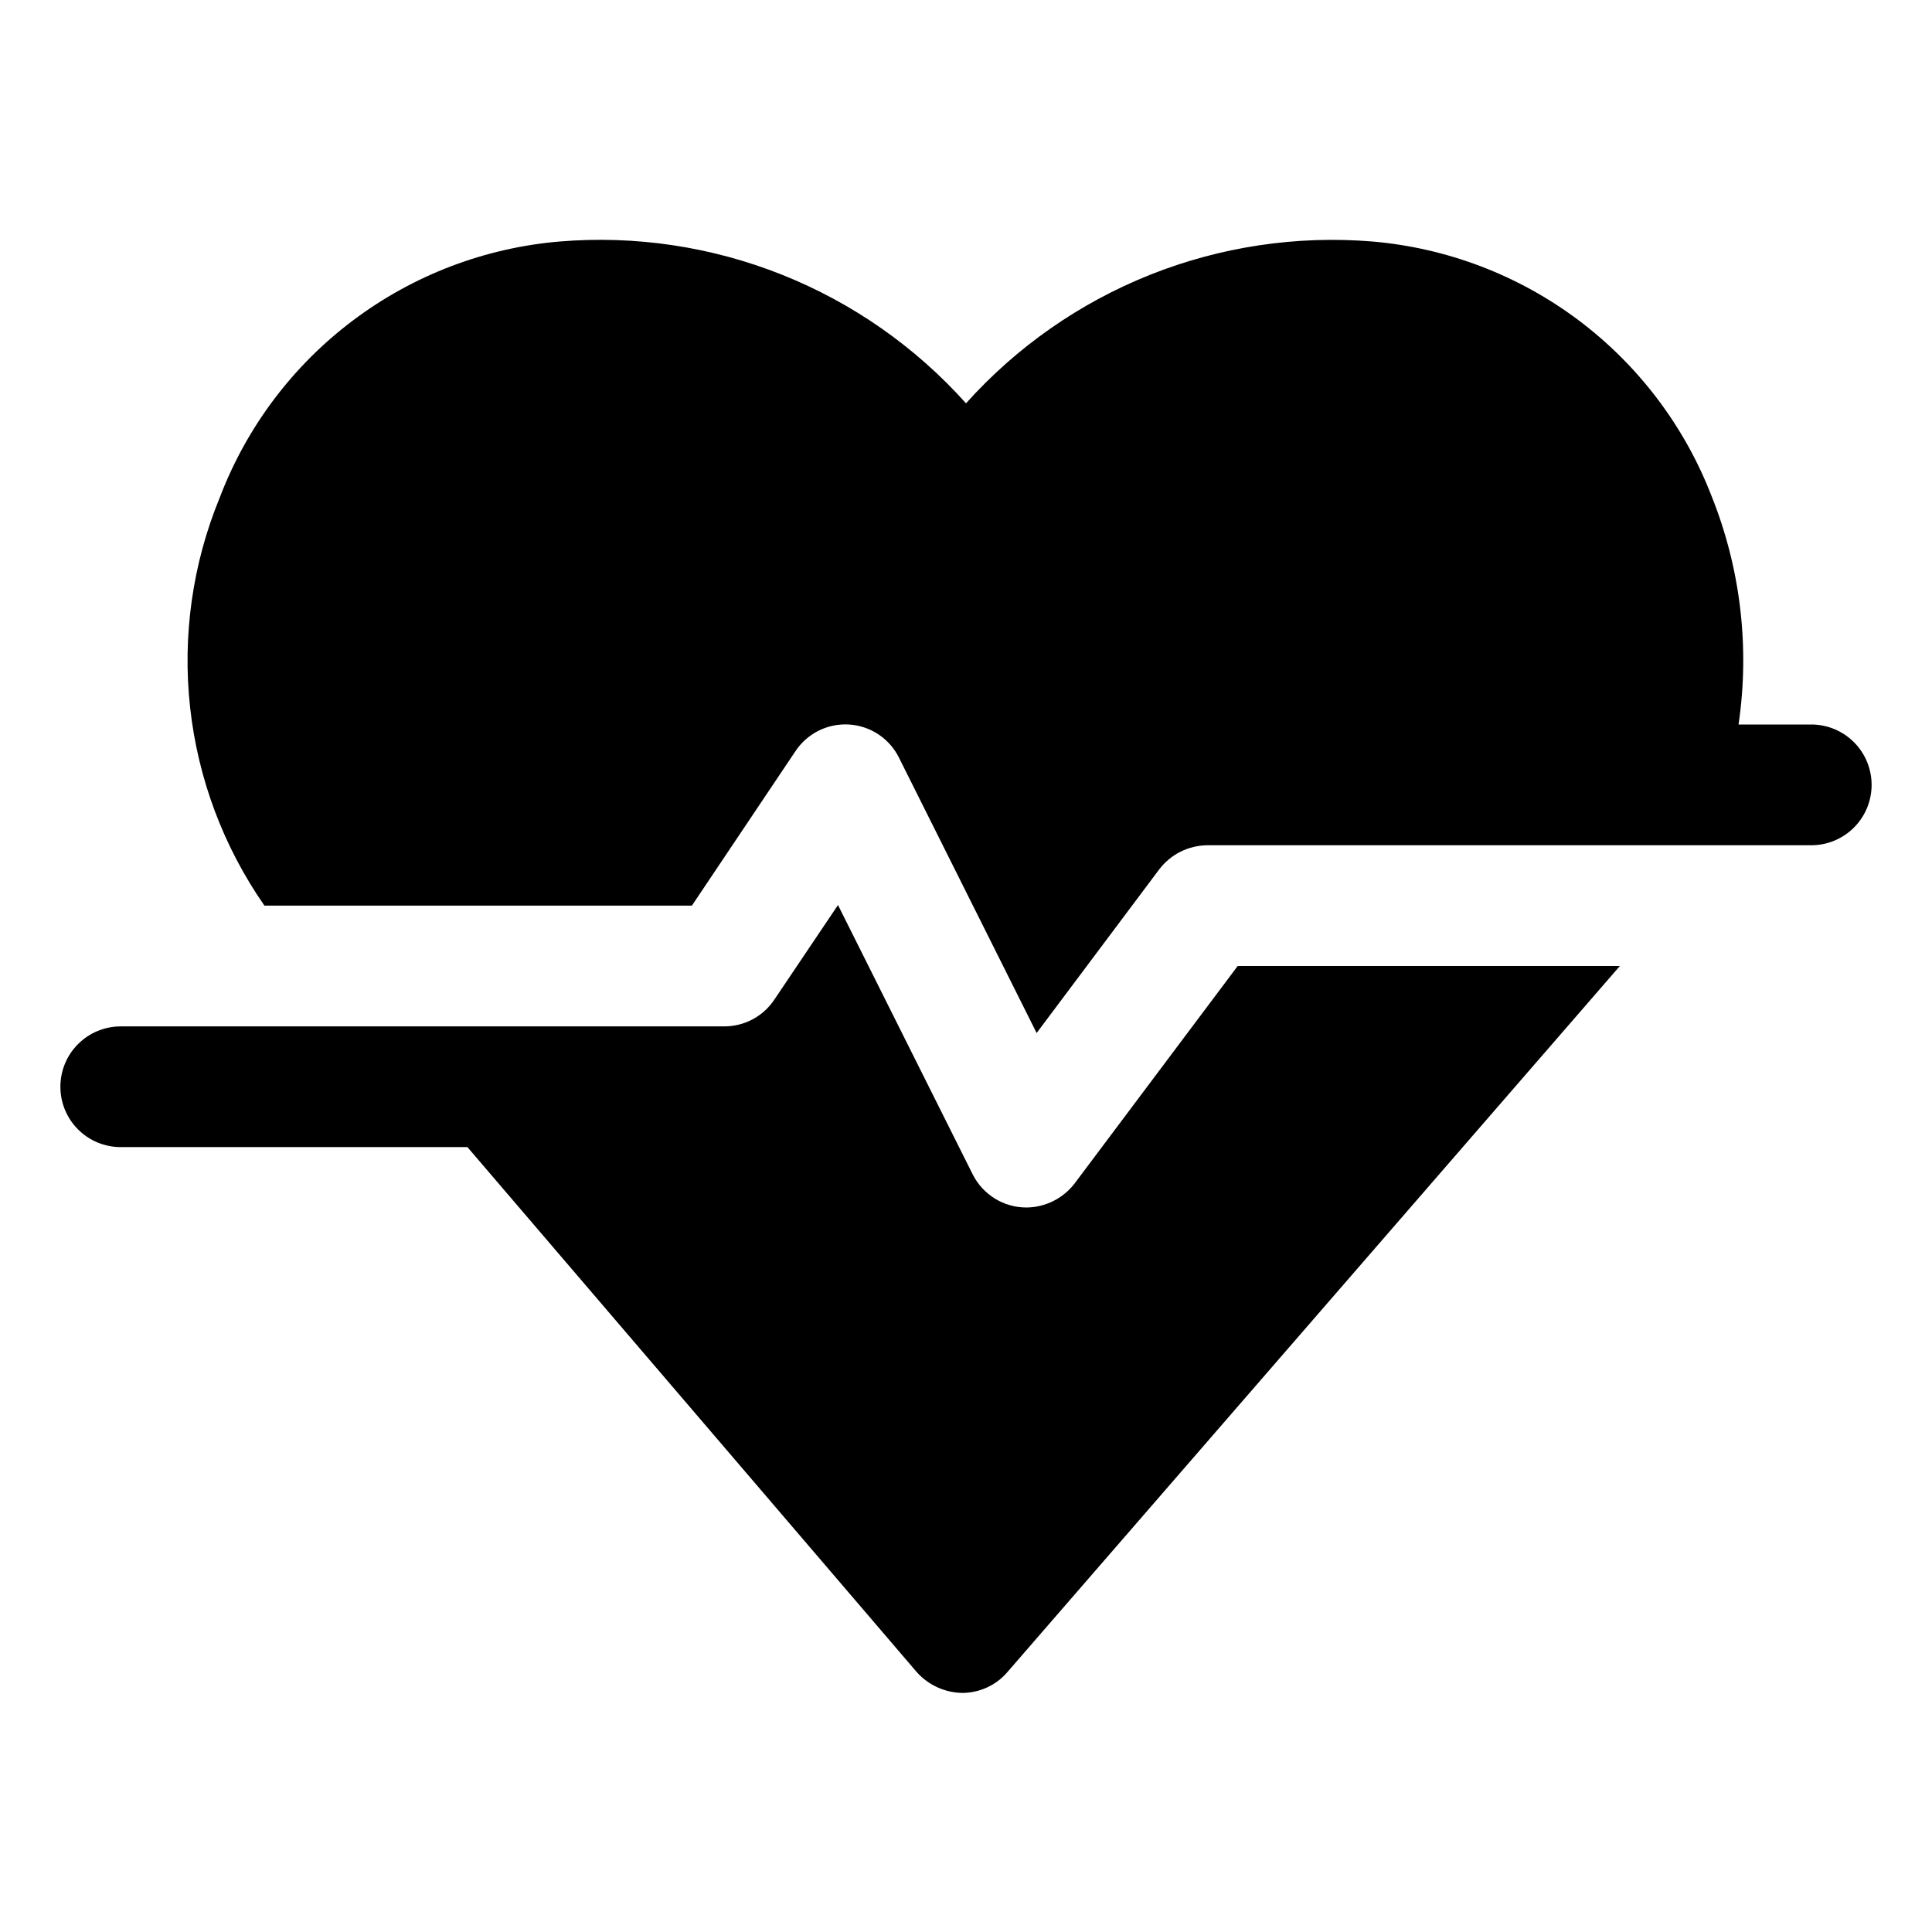 <?xml version="1.0" encoding="UTF-8"?> <svg xmlns="http://www.w3.org/2000/svg" width="54" height="54" viewBox="0 0 54 54" fill="none"><path d="M30.038 33.075C29.879 33.283 29.675 33.452 29.441 33.569C29.207 33.686 28.949 33.748 28.688 33.75C28.376 33.75 28.07 33.663 27.805 33.499C27.54 33.335 27.325 33.1 27.186 32.822L23.422 25.296L21.651 27.928C21.498 28.161 21.291 28.352 21.046 28.485C20.802 28.617 20.528 28.687 20.25 28.688H3.375C2.927 28.688 2.498 28.865 2.182 29.182C1.865 29.498 1.688 29.927 1.688 30.375C1.688 30.823 1.865 31.252 2.182 31.568C2.498 31.885 2.927 32.062 3.375 32.062H13.065L25.616 46.727C25.777 46.91 25.974 47.056 26.195 47.158C26.416 47.26 26.656 47.314 26.899 47.318C27.14 47.316 27.378 47.263 27.596 47.161C27.815 47.059 28.009 46.911 28.164 46.727L45.276 27H34.594L30.038 33.075Z" fill="black"></path><path d="M50.625 20.25H48.593C48.91 18.095 48.651 15.894 47.841 13.871C47.086 11.915 45.797 10.21 44.12 8.95C42.443 7.691 40.446 6.929 38.357 6.75C36.243 6.577 34.118 6.895 32.148 7.679C30.178 8.464 28.416 9.694 27 11.273C25.585 9.692 23.823 8.462 21.853 7.677C19.882 6.892 17.757 6.575 15.643 6.75C13.547 6.927 11.543 7.693 9.862 8.959C8.181 10.224 6.892 11.939 6.143 13.905C5.38 15.759 5.095 17.775 5.313 19.768C5.531 21.761 6.246 23.667 7.391 25.312H19.339L22.224 21.009C22.385 20.762 22.609 20.561 22.872 20.427C23.136 20.294 23.43 20.233 23.725 20.25C24.02 20.267 24.305 20.362 24.551 20.525C24.797 20.688 24.996 20.913 25.127 21.178L28.974 28.873L32.4 24.3C32.558 24.092 32.763 23.923 32.996 23.805C33.231 23.689 33.488 23.627 33.75 23.625H50.625C51.073 23.625 51.502 23.447 51.818 23.131C52.135 22.814 52.312 22.385 52.312 21.938C52.312 21.49 52.135 21.061 51.818 20.744C51.502 20.428 51.073 20.25 50.625 20.25V20.25Z" fill="black"></path></svg> 